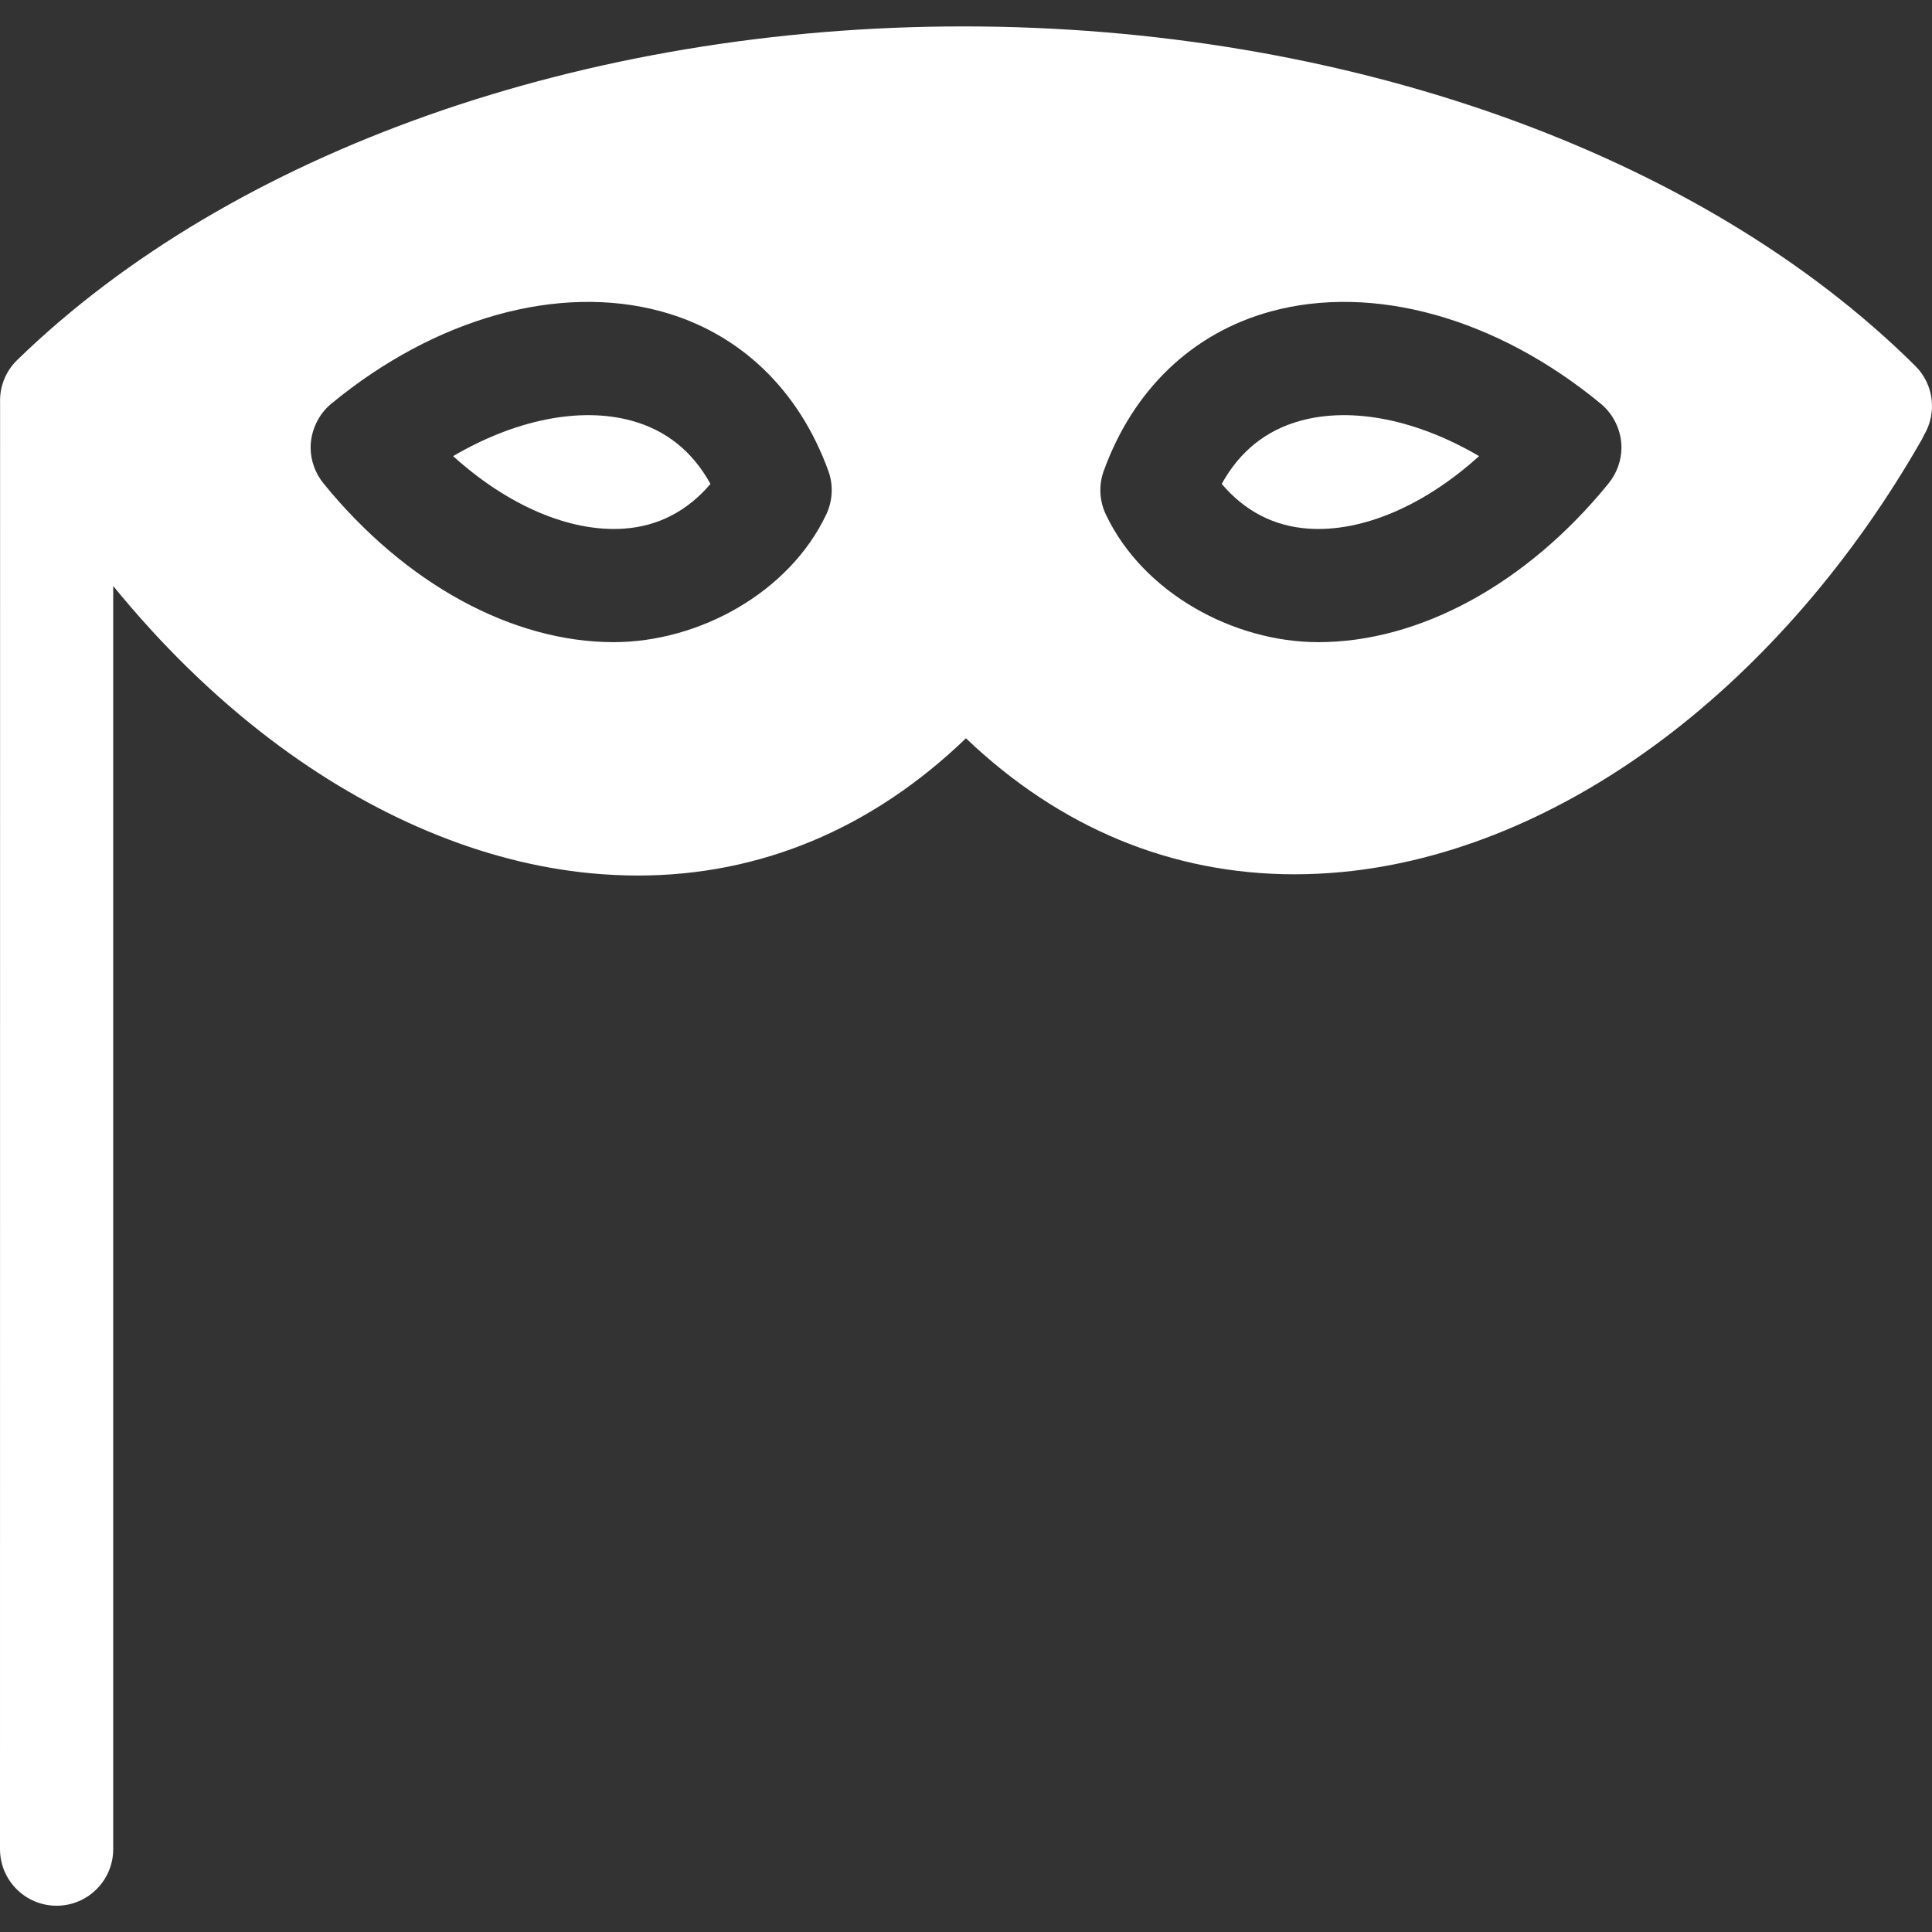 <svg width="45" height="45" viewBox="0 0 45 45" fill="none" xmlns="http://www.w3.org/2000/svg">
<rect x="0" y="0" width="45" height="45" fill="#333333" stroke="none"/>
<g clip-path="url(#clip0_19705_889)">
<path d="M14.71 9.799C13.499 9.468 11.987 9.783 10.554 10.624C11.82 11.77 13.266 12.399 14.528 12.313C15.329 12.258 16.006 11.908 16.548 11.272C16.13 10.513 15.514 10.018 14.71 9.799Z" fill="white"/>
<path d="M30.295 9.799C29.49 10.018 28.874 10.513 28.456 11.272C28.998 11.908 29.675 12.258 30.477 12.313C31.739 12.399 33.184 11.77 34.45 10.624C33.018 9.783 31.505 9.468 30.295 9.799Z" fill="white"/>
<path d="M44.611 8.523C39.622 3.572 31.332 0.615 22.436 0.615C13.637 0.615 5.399 3.521 0.399 8.387C0.121 8.658 -0.011 9.02 0.002 9.38C0.002 9.396 0 43.069 0 43.069C0 43.797 0.59 44.388 1.318 44.388C2.047 44.388 2.637 43.797 2.637 43.069V13.649C3.749 15.015 4.981 16.22 6.292 17.216C8.67 19.022 11.255 20.103 13.769 20.341C14.135 20.375 14.498 20.393 14.857 20.393C17.708 20.393 20.314 19.302 22.499 17.196C24.685 19.283 27.293 20.364 30.152 20.364C30.516 20.364 30.885 20.346 31.257 20.311C33.782 20.072 36.376 18.996 38.76 17.198C41.089 15.442 43.163 13.038 44.758 10.245C44.779 10.207 44.798 10.169 44.816 10.13C45.117 9.623 45.049 8.958 44.611 8.523ZM19.245 11.982C18.381 13.81 16.27 14.957 14.294 14.957C11.934 14.957 9.438 13.6 7.538 11.263C7.344 11.027 7.234 10.725 7.235 10.419C7.237 10.034 7.416 9.651 7.713 9.406C7.716 9.404 7.719 9.402 7.721 9.4C10.143 7.403 13.013 6.602 15.403 7.254C17.227 7.753 18.609 9.074 19.296 10.975C19.297 10.977 19.297 10.978 19.298 10.98C19.414 11.307 19.393 11.67 19.245 11.982ZM37.464 11.263C35.564 13.6 33.068 14.957 30.708 14.957C28.732 14.957 26.621 13.81 25.757 11.982C25.609 11.67 25.588 11.307 25.704 10.98C25.705 10.978 25.705 10.977 25.706 10.975C26.392 9.074 27.775 7.753 29.599 7.254C31.989 6.602 34.859 7.403 37.281 9.4C37.283 9.402 37.286 9.404 37.288 9.406C37.585 9.651 37.766 10.034 37.767 10.419C37.768 10.725 37.657 11.027 37.464 11.263Z" fill="white"/>
</g>
<defs>
<clipPath id="clip0_19705_889">
<rect width="45" height="45" fill="white"/>
</clipPath>
</defs>
</svg>

